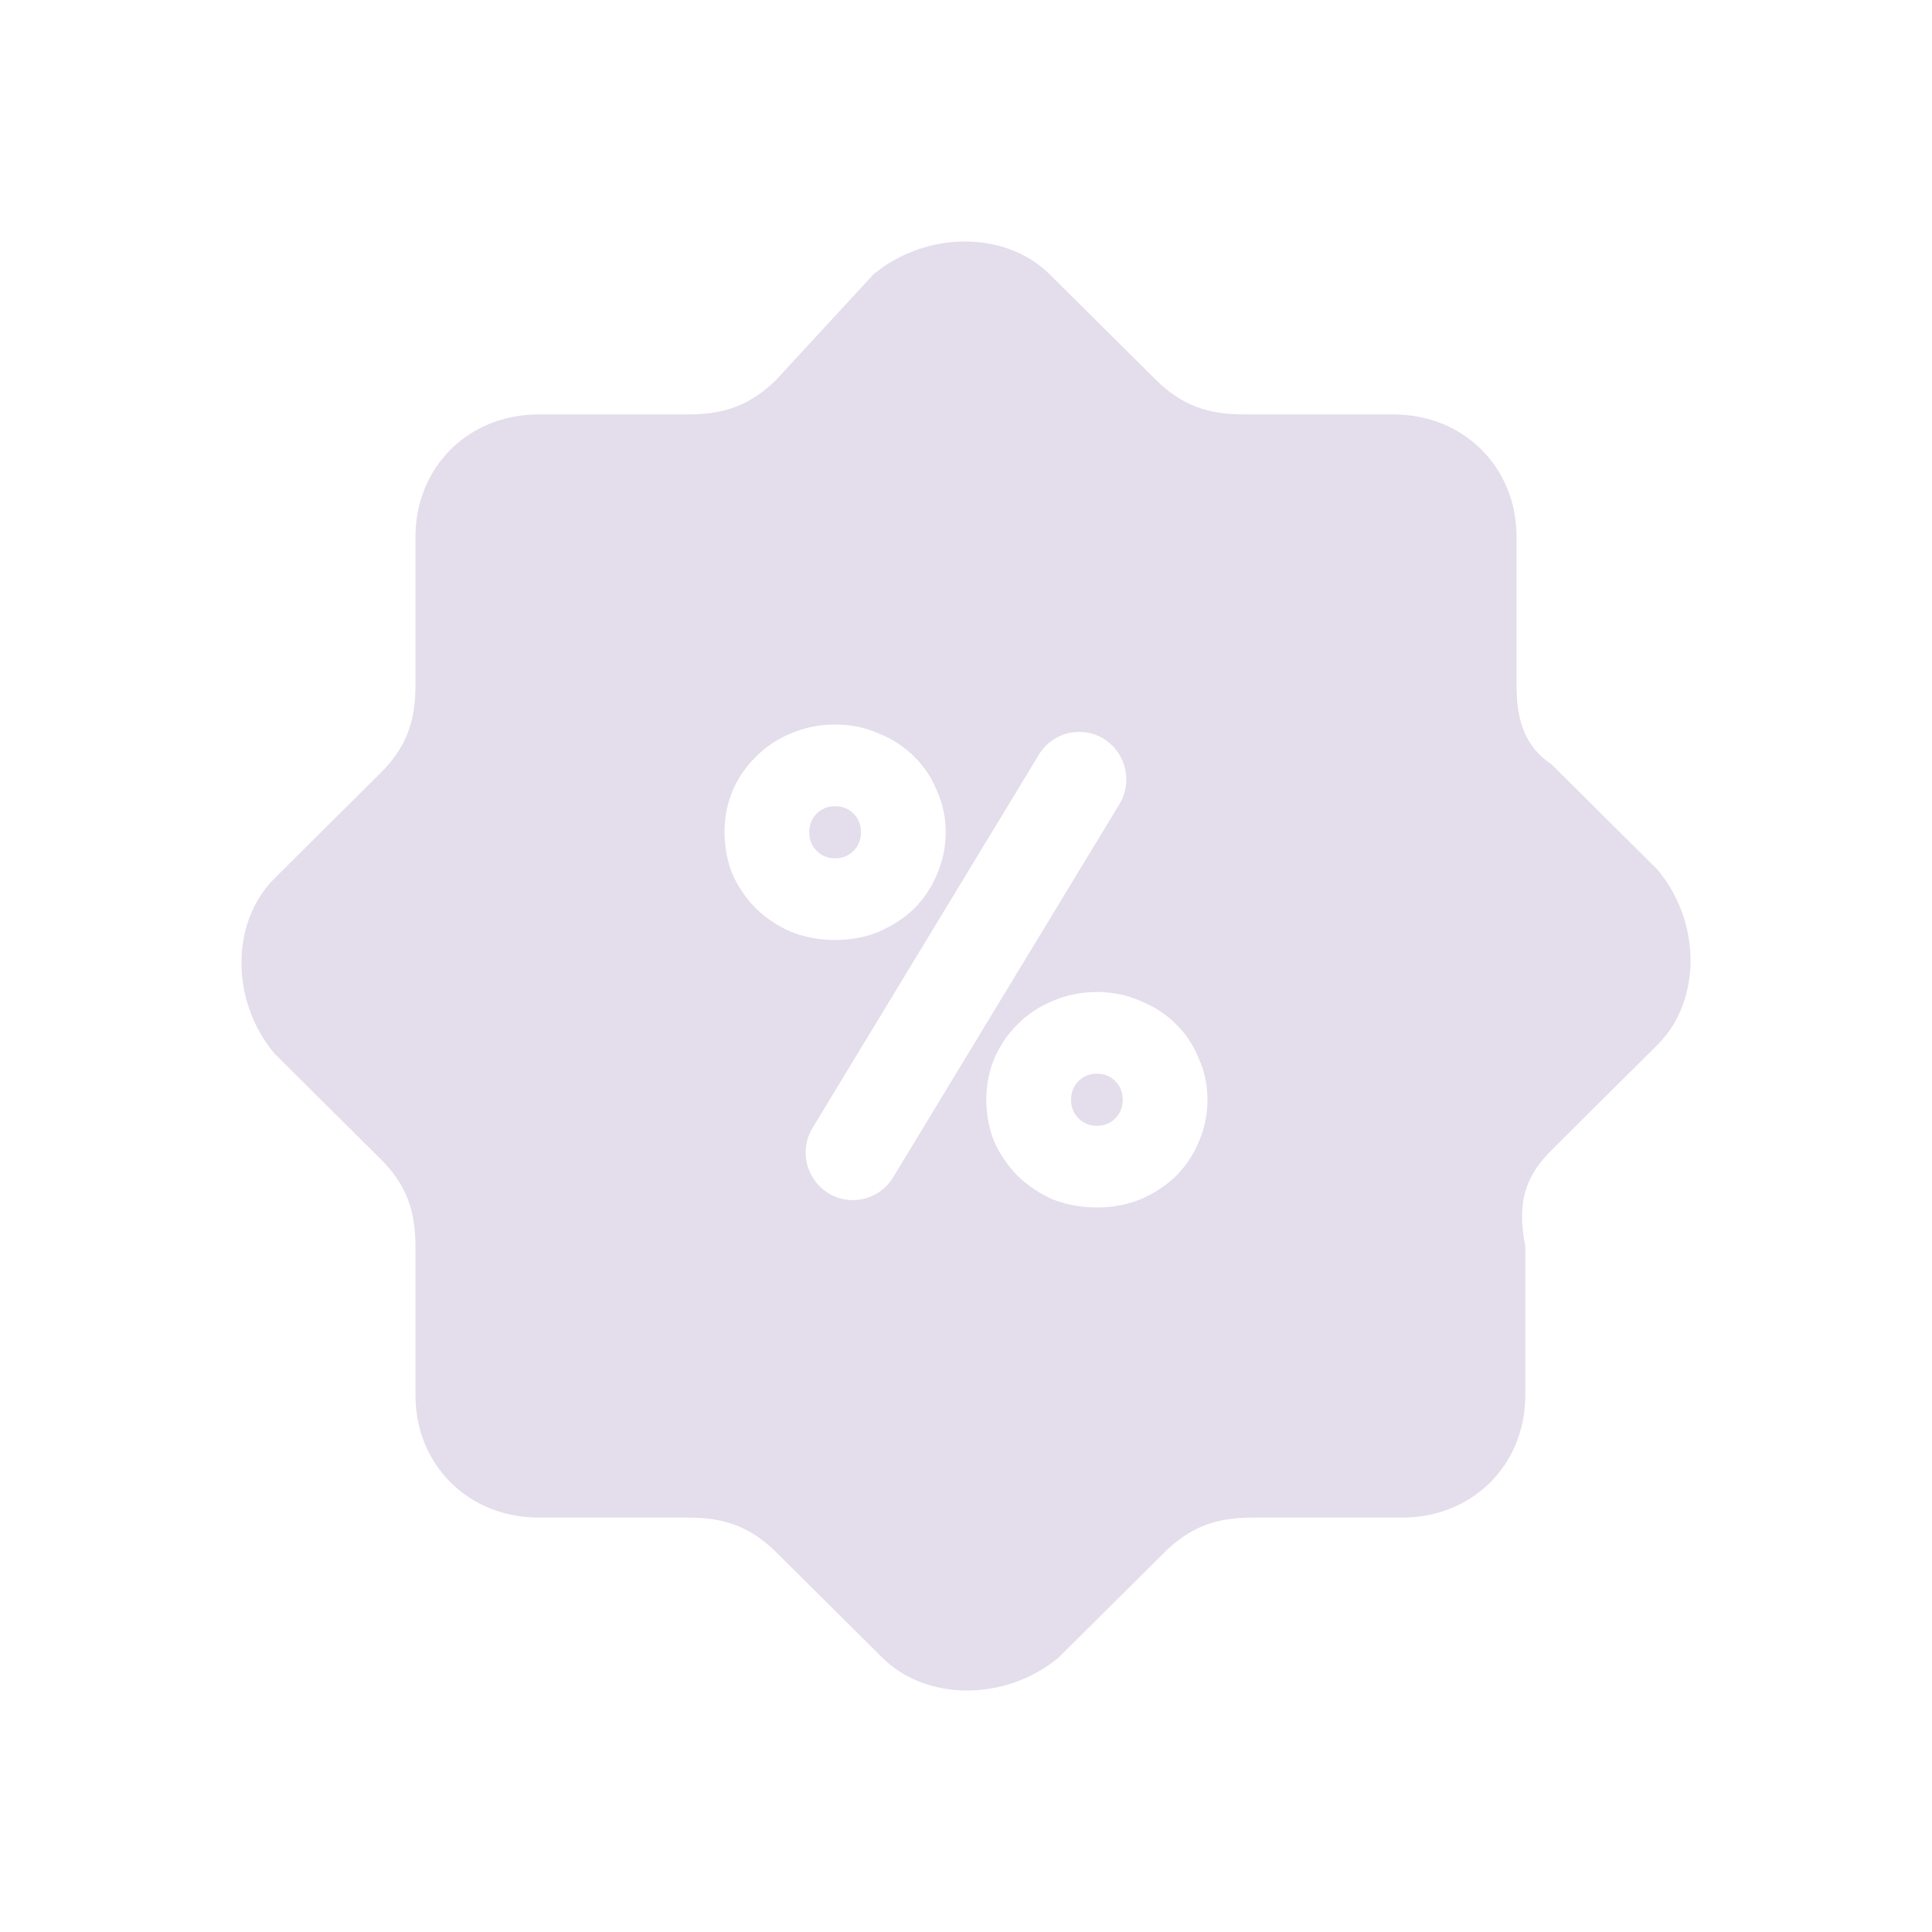 <svg width="24" height="24" viewBox="0 0 24 24" fill="none" xmlns="http://www.w3.org/2000/svg">
<g id="&#226;&#157;&#140;.Mobile/Dark/24x24/Filled/Discount">
<path id="Subtract" fill-rule="evenodd" clip-rule="evenodd" d="M20.59 12.979L19.277 14.284C18.948 14.61 18.839 14.937 18.948 15.48V17.329C18.948 18.199 18.292 18.852 17.416 18.852H15.556C15.118 18.852 14.79 18.961 14.462 19.287L13.149 20.592C12.492 21.136 11.508 21.136 10.96 20.592L9.647 19.287C9.319 18.961 8.991 18.852 8.553 18.852H6.693C5.818 18.852 5.161 18.199 5.161 17.329V15.48C5.161 15.045 5.052 14.719 4.723 14.393L3.41 13.088C2.863 12.435 2.863 11.456 3.41 10.912L4.723 9.607C5.052 9.281 5.161 8.955 5.161 8.52V6.671C5.161 5.801 5.818 5.148 6.693 5.148H8.553C8.991 5.148 9.319 5.039 9.647 4.713L10.851 3.408C11.508 2.864 12.492 2.864 13.04 3.408L14.353 4.713C14.681 5.039 15.009 5.148 15.447 5.148H17.307C18.182 5.148 18.839 5.801 18.839 6.671V8.52C18.839 8.955 18.948 9.281 19.277 9.498L20.59 10.804C21.137 11.456 21.137 12.435 20.59 12.979ZM13.855 13.431C13.916 13.492 13.947 13.569 13.947 13.662C13.947 13.754 13.916 13.831 13.855 13.892C13.794 13.954 13.718 13.985 13.626 13.985C13.534 13.985 13.458 13.954 13.397 13.892C13.336 13.831 13.305 13.754 13.305 13.662C13.305 13.569 13.336 13.492 13.397 13.431C13.458 13.369 13.534 13.338 13.626 13.338C13.718 13.338 13.794 13.369 13.855 13.431ZM12.353 13.145C12.286 13.305 12.252 13.477 12.252 13.662C12.252 13.846 12.286 14.021 12.353 14.188C12.426 14.348 12.524 14.489 12.646 14.612C12.768 14.729 12.912 14.825 13.076 14.899C13.247 14.966 13.431 15 13.626 15C13.821 15 14.002 14.966 14.166 14.899C14.337 14.825 14.484 14.729 14.606 14.612C14.728 14.489 14.823 14.348 14.89 14.188C14.963 14.021 15 13.846 15 13.662C15 13.477 14.963 13.305 14.89 13.145C14.823 12.979 14.728 12.837 14.606 12.72C14.484 12.597 14.337 12.502 14.166 12.434C14.002 12.36 13.821 12.323 13.626 12.323C13.431 12.323 13.247 12.36 13.076 12.434C12.912 12.502 12.768 12.597 12.646 12.72C12.524 12.837 12.426 12.979 12.353 13.145ZM13.905 9.991C14.144 9.597 13.863 9.092 13.405 9.092C13.201 9.092 13.011 9.199 12.905 9.375L10.095 14.009C9.856 14.403 10.137 14.908 10.595 14.908C10.799 14.908 10.989 14.801 11.095 14.625L13.905 9.991ZM10.145 10.569C10.084 10.508 10.053 10.431 10.053 10.338C10.053 10.246 10.084 10.169 10.145 10.108C10.206 10.046 10.282 10.015 10.374 10.015C10.466 10.015 10.542 10.046 10.603 10.108C10.664 10.169 10.695 10.246 10.695 10.338C10.695 10.431 10.664 10.508 10.603 10.569C10.542 10.631 10.466 10.662 10.374 10.662C10.282 10.662 10.206 10.631 10.145 10.569ZM11.638 10.865C11.711 10.698 11.748 10.523 11.748 10.338C11.748 10.154 11.711 9.982 11.638 9.822C11.571 9.655 11.476 9.514 11.354 9.397C11.232 9.274 11.085 9.178 10.915 9.111C10.75 9.037 10.569 9 10.374 9C10.179 9 9.995 9.037 9.824 9.111C9.66 9.178 9.516 9.274 9.394 9.397C9.272 9.514 9.174 9.655 9.101 9.822C9.034 9.982 9 10.154 9 10.338C9 10.523 9.034 10.698 9.101 10.865C9.174 11.025 9.272 11.166 9.394 11.289C9.516 11.406 9.66 11.502 9.824 11.575C9.995 11.643 10.179 11.677 10.374 11.677C10.569 11.677 10.75 11.643 10.915 11.575C11.085 11.502 11.232 11.406 11.354 11.289C11.476 11.166 11.571 11.025 11.638 10.865Z" fill="#E4DDEB"/>
</g>
</svg>